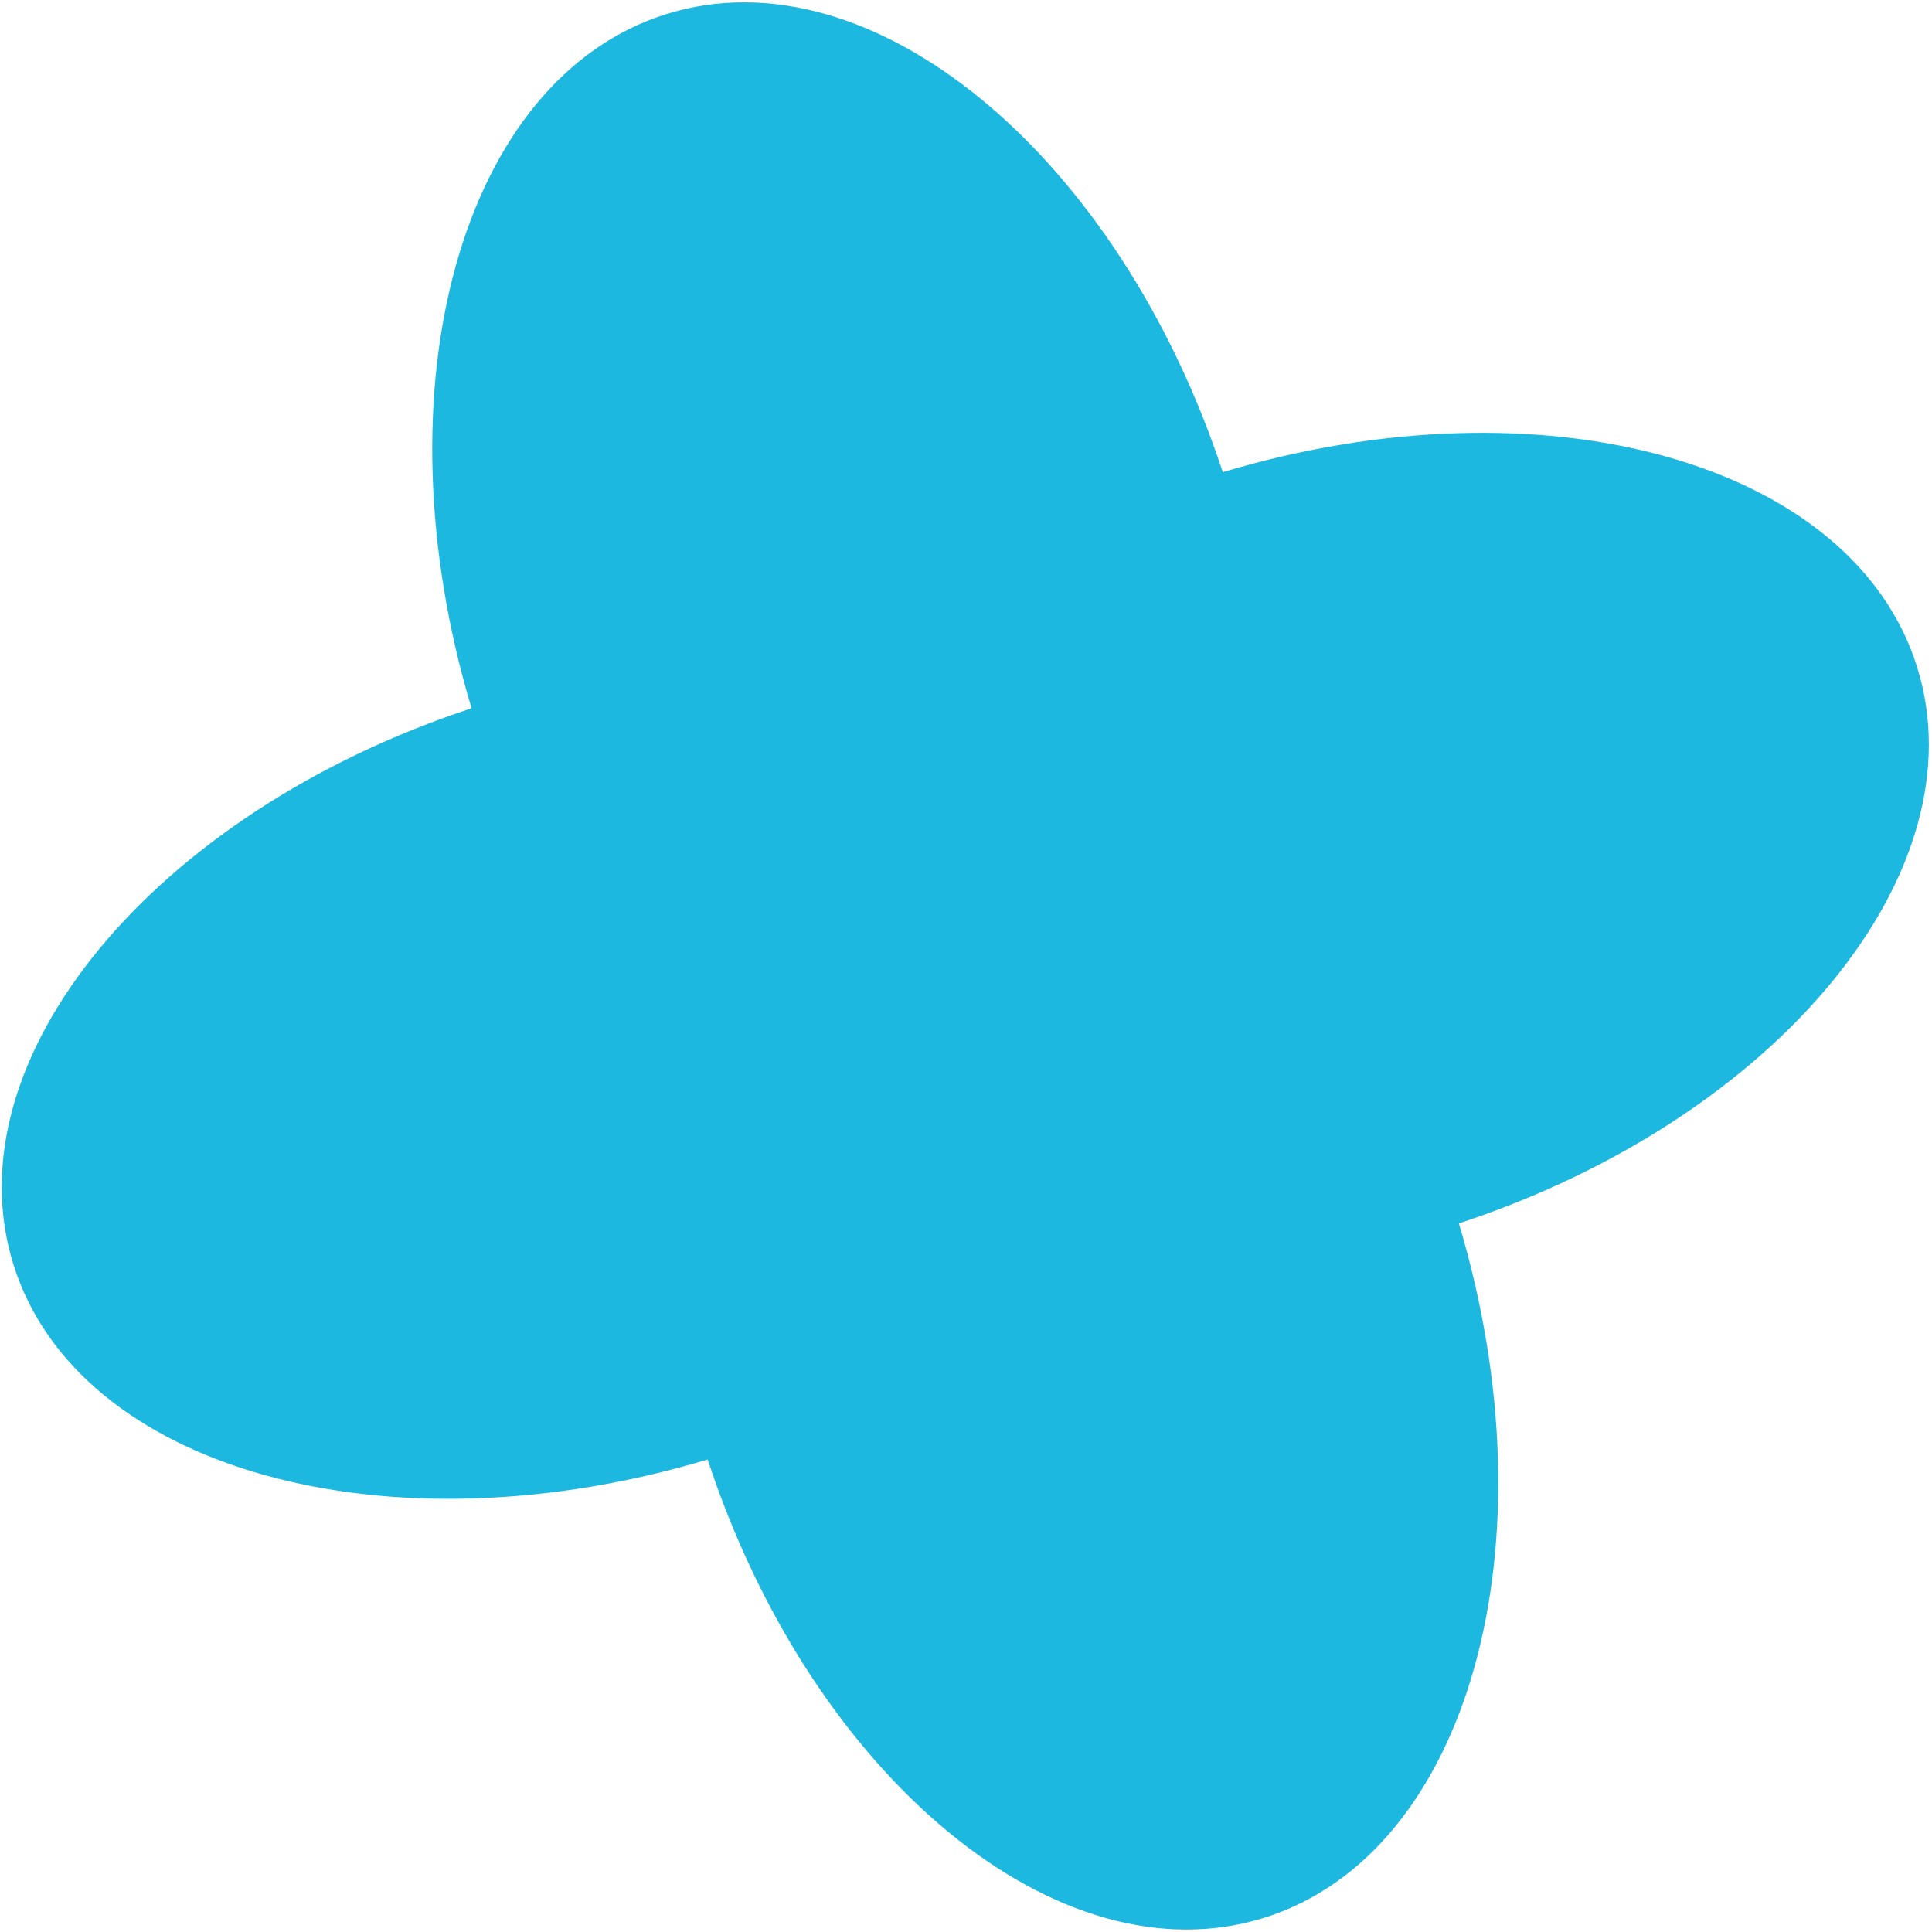 <?xml version="1.0" encoding="UTF-8"?> <svg xmlns="http://www.w3.org/2000/svg" width="587" height="587" viewBox="0 0 587 587" fill="none"><path fill-rule="evenodd" clip-rule="evenodd" d="M202.37 4.31C140.144 23.872 114.072 117.787 143.27 215.195C46.67 246.983 -15.439 322.107 4.124 384.336C23.686 446.56 117.596 472.633 215.002 443.438C246.775 540.082 321.922 602.228 384.167 582.66C446.407 563.094 472.477 469.141 443.247 371.709C539.877 339.931 602.011 264.792 582.445 202.552C562.879 140.316 468.938 114.246 371.514 143.466C339.728 46.86 264.601 -15.254 202.37 4.31Z" fill="#1DB8E0"></path></svg> 